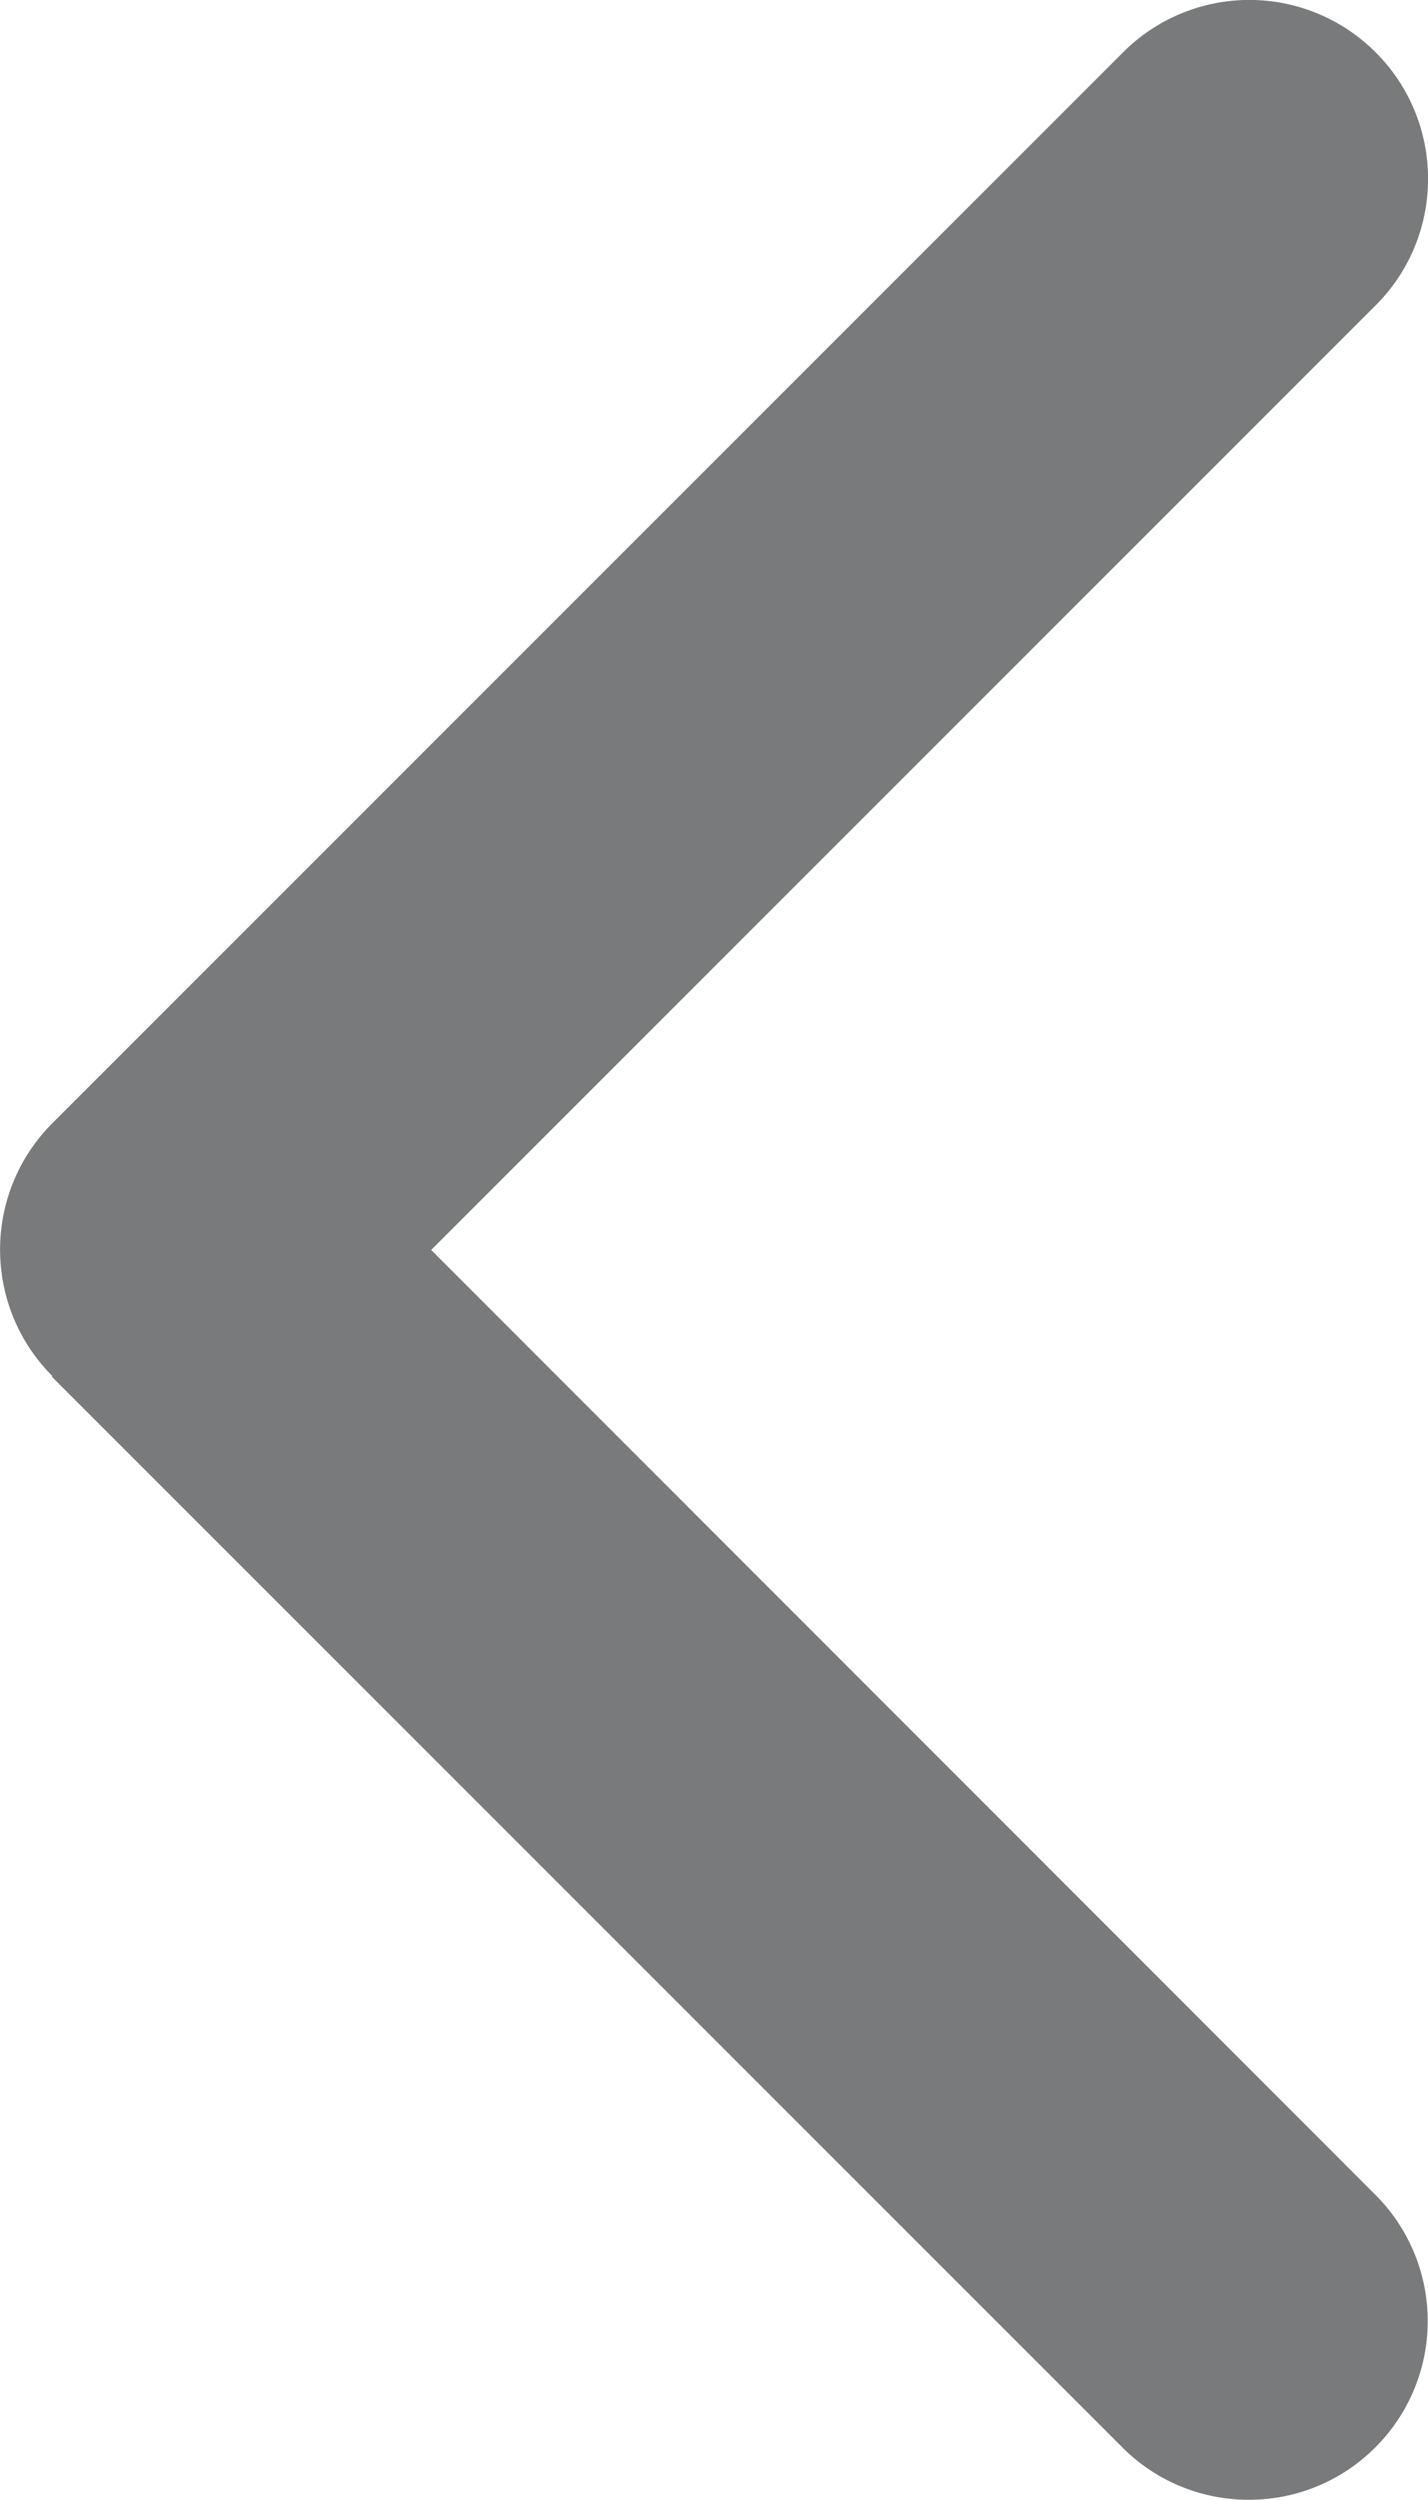 <svg xmlns="http://www.w3.org/2000/svg" viewBox="0 0 8.564 14.989" xmlns:v="https://vecta.io/nano"><path d="M.314 8.251c-.418-.419-.418-1.097 0-1.516L6.74.309A1.07 1.07 0 0 1 8.256.32c.411.417.411 1.088 0 1.505l-5.67 5.67 5.667 5.67a1.07 1.07 0 0 1-.011 1.516c-.417.411-1.088.411-1.505 0L.311 8.255l.003-.004z" fill="#797a7c"/></svg>